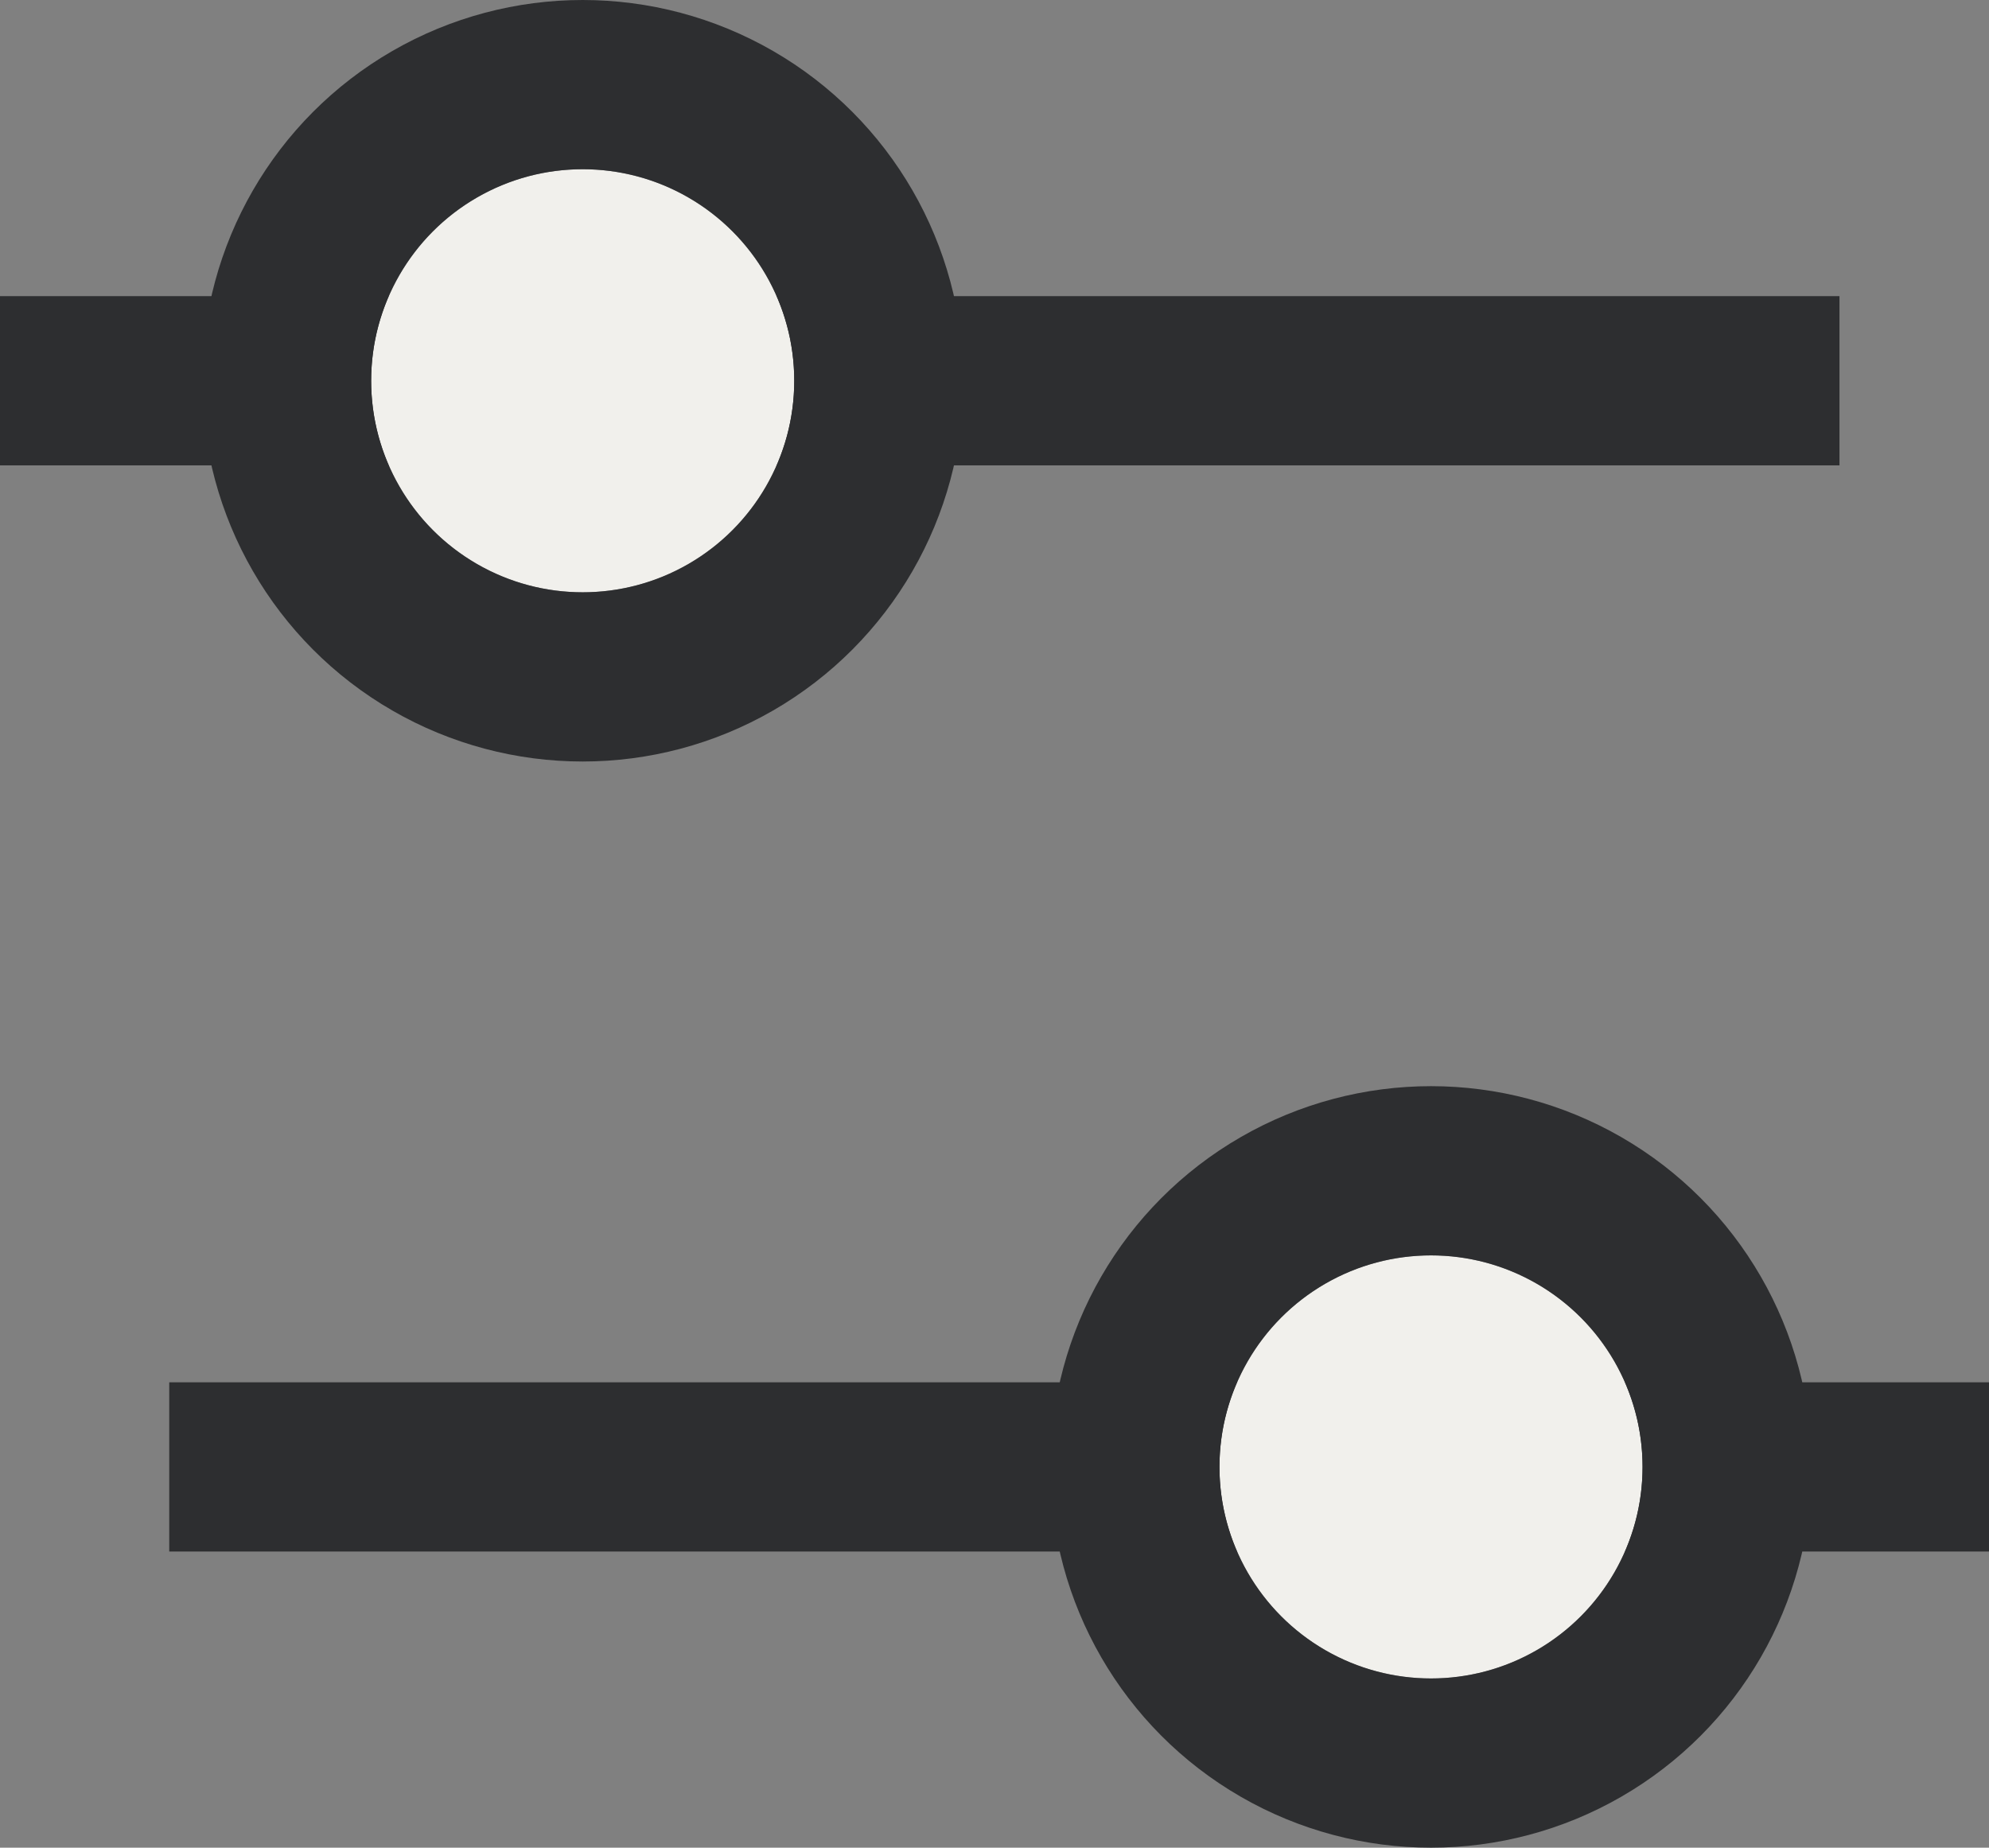 <svg xmlns="http://www.w3.org/2000/svg" width="23.505" height="21.837" viewBox="0 0 23.505 21.837">
  <rect x="0" y="0" width="23.505" height="21.837" fill="#808080" stroke="none"/>
  <g id="Сгруппировать_12321" data-name="Сгруппировать 12321" transform="translate(11497.5 1240)">
    <line id="Линия_443" data-name="Линия 443" x2="21.738" transform="translate(-11497.5 -1235.5)" fill="none" stroke="#2d2e30" stroke-width="2"/>
    <line id="Линия_444" data-name="Линия 444" x1="21.505" transform="translate(-11495.5 -1222.663)" fill="none" stroke="#2d2e30" stroke-width="2"/>
    <g id="Эллипс_406" data-name="Эллипс 406" transform="translate(-11493.114 -1238)" fill="#f1f0ec" stroke="#2d2e30" stroke-width="2">
      <circle cx="2.5" cy="2.5" r="2.5" stroke="none"/>
      <circle cx="2.5" cy="2.5" r="3.5" fill="none"/>
    </g>
    <g id="Эллипс_407" data-name="Эллипс 407" transform="translate(-11478.089 -1220.163) rotate(180)" fill="#f1f0ec" stroke="#2d2e30" stroke-width="2">
      <circle cx="2.5" cy="2.5" r="2.5" stroke="none"/>
      <circle cx="2.5" cy="2.5" r="3.5" fill="none"/>
    </g>
  </g>
</svg>
